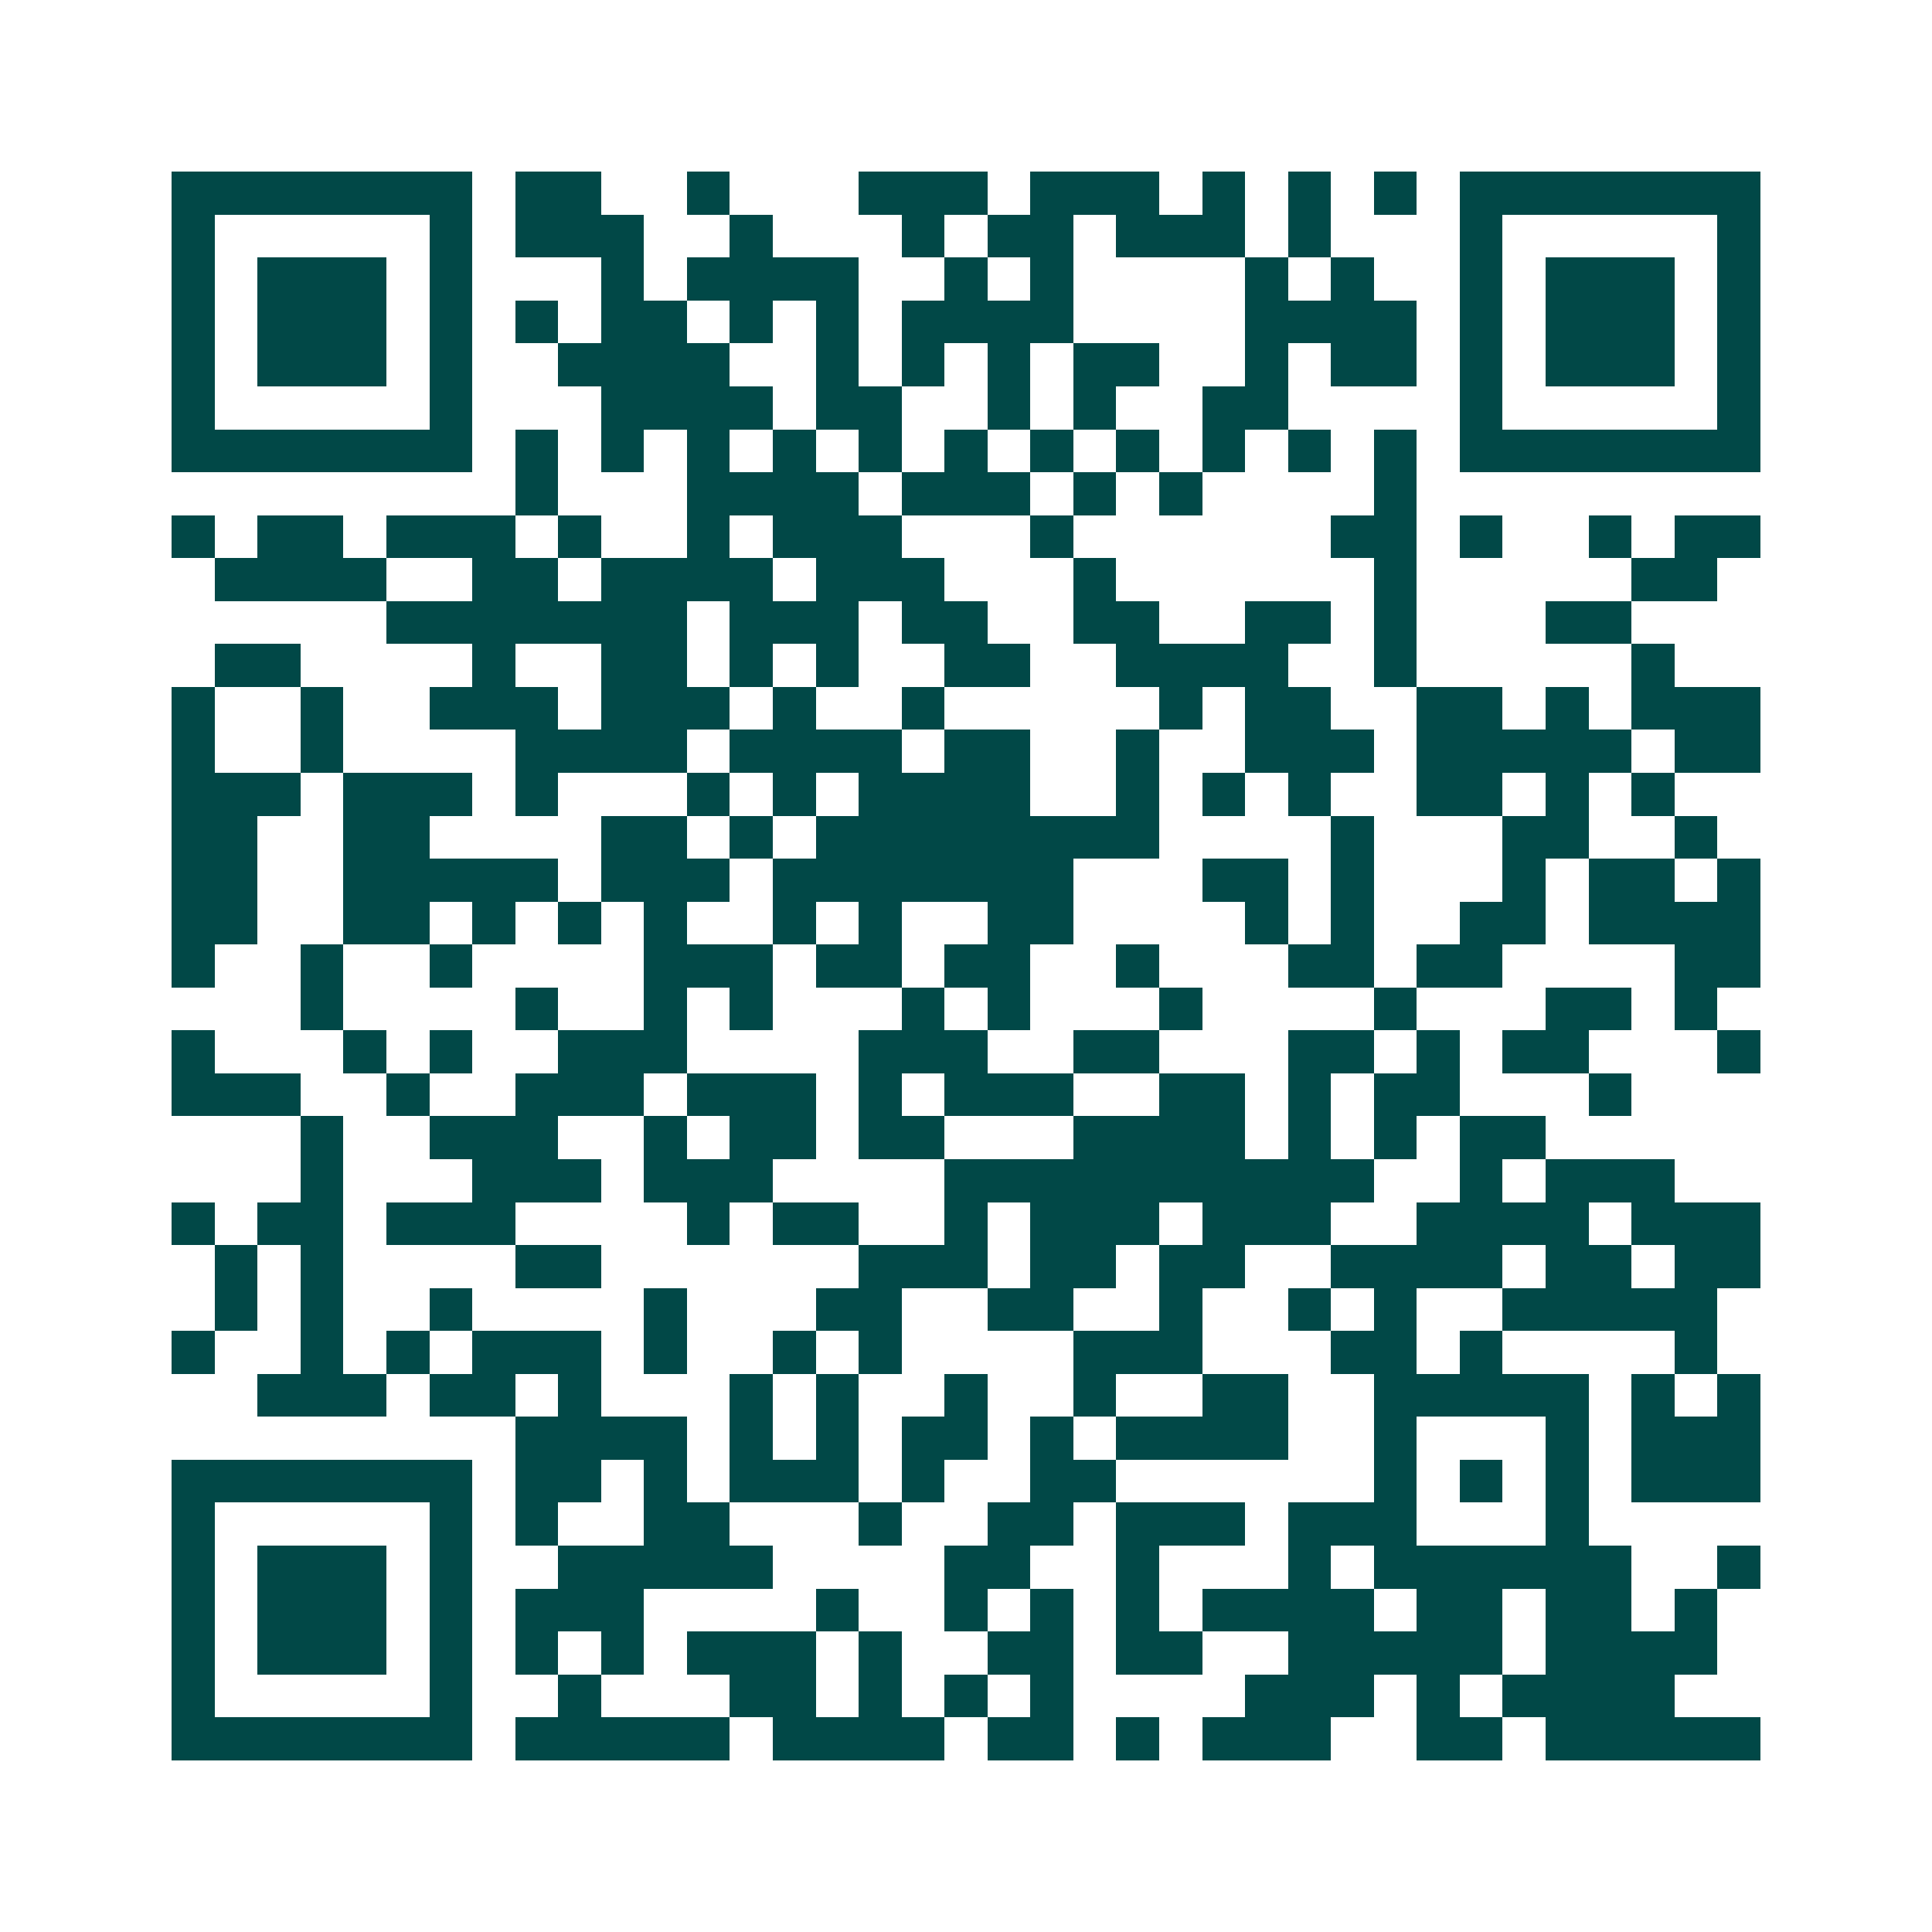 <svg xmlns="http://www.w3.org/2000/svg" width="200" height="200" viewBox="0 0 45 45" shape-rendering="crispEdges"><path fill="#ffffff" d="M0 0h45v45H0z"/><path stroke="#014847" d="M4 4.5h7m1 0h2m2 0h1m3 0h3m1 0h3m1 0h1m1 0h1m1 0h1m1 0h7M4 5.5h1m5 0h1m1 0h3m2 0h1m3 0h1m1 0h2m1 0h3m1 0h1m3 0h1m5 0h1M4 6.5h1m1 0h3m1 0h1m3 0h1m1 0h4m2 0h1m1 0h1m4 0h1m1 0h1m2 0h1m1 0h3m1 0h1M4 7.5h1m1 0h3m1 0h1m1 0h1m1 0h2m1 0h1m1 0h1m1 0h4m4 0h4m1 0h1m1 0h3m1 0h1M4 8.5h1m1 0h3m1 0h1m2 0h4m2 0h1m1 0h1m1 0h1m1 0h2m2 0h1m1 0h2m1 0h1m1 0h3m1 0h1M4 9.5h1m5 0h1m3 0h4m1 0h2m2 0h1m1 0h1m2 0h2m4 0h1m5 0h1M4 10.5h7m1 0h1m1 0h1m1 0h1m1 0h1m1 0h1m1 0h1m1 0h1m1 0h1m1 0h1m1 0h1m1 0h1m1 0h7M12 11.5h1m3 0h4m1 0h3m1 0h1m1 0h1m4 0h1M4 12.5h1m1 0h2m1 0h3m1 0h1m2 0h1m1 0h3m3 0h1m6 0h2m1 0h1m2 0h1m1 0h2M5 13.5h4m2 0h2m1 0h4m1 0h3m3 0h1m6 0h1m5 0h2M9 14.5h7m1 0h3m1 0h2m2 0h2m2 0h2m1 0h1m3 0h2M5 15.5h2m4 0h1m2 0h2m1 0h1m1 0h1m2 0h2m2 0h4m2 0h1m5 0h1M4 16.5h1m2 0h1m2 0h3m1 0h3m1 0h1m2 0h1m5 0h1m1 0h2m2 0h2m1 0h1m1 0h3M4 17.5h1m2 0h1m4 0h4m1 0h4m1 0h2m2 0h1m2 0h3m1 0h5m1 0h2M4 18.5h3m1 0h3m1 0h1m3 0h1m1 0h1m1 0h4m2 0h1m1 0h1m1 0h1m2 0h2m1 0h1m1 0h1M4 19.5h2m2 0h2m4 0h2m1 0h1m1 0h8m4 0h1m3 0h2m2 0h1M4 20.5h2m2 0h5m1 0h3m1 0h7m3 0h2m1 0h1m3 0h1m1 0h2m1 0h1M4 21.5h2m2 0h2m1 0h1m1 0h1m1 0h1m2 0h1m1 0h1m2 0h2m4 0h1m1 0h1m2 0h2m1 0h4M4 22.5h1m2 0h1m2 0h1m4 0h3m1 0h2m1 0h2m2 0h1m3 0h2m1 0h2m4 0h2M7 23.5h1m4 0h1m2 0h1m1 0h1m3 0h1m1 0h1m3 0h1m4 0h1m3 0h2m1 0h1M4 24.5h1m3 0h1m1 0h1m2 0h3m4 0h3m2 0h2m3 0h2m1 0h1m1 0h2m3 0h1M4 25.5h3m2 0h1m2 0h3m1 0h3m1 0h1m1 0h3m2 0h2m1 0h1m1 0h2m3 0h1M7 26.5h1m2 0h3m2 0h1m1 0h2m1 0h2m3 0h4m1 0h1m1 0h1m1 0h2M7 27.5h1m3 0h3m1 0h3m4 0h10m2 0h1m1 0h3M4 28.5h1m1 0h2m1 0h3m4 0h1m1 0h2m2 0h1m1 0h3m1 0h3m2 0h4m1 0h3M5 29.5h1m1 0h1m4 0h2m6 0h3m1 0h2m1 0h2m2 0h4m1 0h2m1 0h2M5 30.5h1m1 0h1m2 0h1m4 0h1m3 0h2m2 0h2m2 0h1m2 0h1m1 0h1m2 0h5M4 31.5h1m2 0h1m1 0h1m1 0h3m1 0h1m2 0h1m1 0h1m4 0h3m3 0h2m1 0h1m4 0h1M6 32.5h3m1 0h2m1 0h1m3 0h1m1 0h1m2 0h1m2 0h1m2 0h2m2 0h5m1 0h1m1 0h1M12 33.5h4m1 0h1m1 0h1m1 0h2m1 0h1m1 0h4m2 0h1m3 0h1m1 0h3M4 34.5h7m1 0h2m1 0h1m1 0h3m1 0h1m2 0h2m6 0h1m1 0h1m1 0h1m1 0h3M4 35.5h1m5 0h1m1 0h1m2 0h2m3 0h1m2 0h2m1 0h3m1 0h3m3 0h1M4 36.5h1m1 0h3m1 0h1m2 0h5m4 0h2m2 0h1m3 0h1m1 0h6m2 0h1M4 37.5h1m1 0h3m1 0h1m1 0h3m4 0h1m2 0h1m1 0h1m1 0h1m1 0h4m1 0h2m1 0h2m1 0h1M4 38.5h1m1 0h3m1 0h1m1 0h1m1 0h1m1 0h3m1 0h1m2 0h2m1 0h2m2 0h5m1 0h4M4 39.5h1m5 0h1m2 0h1m3 0h2m1 0h1m1 0h1m1 0h1m4 0h3m1 0h1m1 0h4M4 40.5h7m1 0h5m1 0h4m1 0h2m1 0h1m1 0h3m2 0h2m1 0h5"/></svg>
